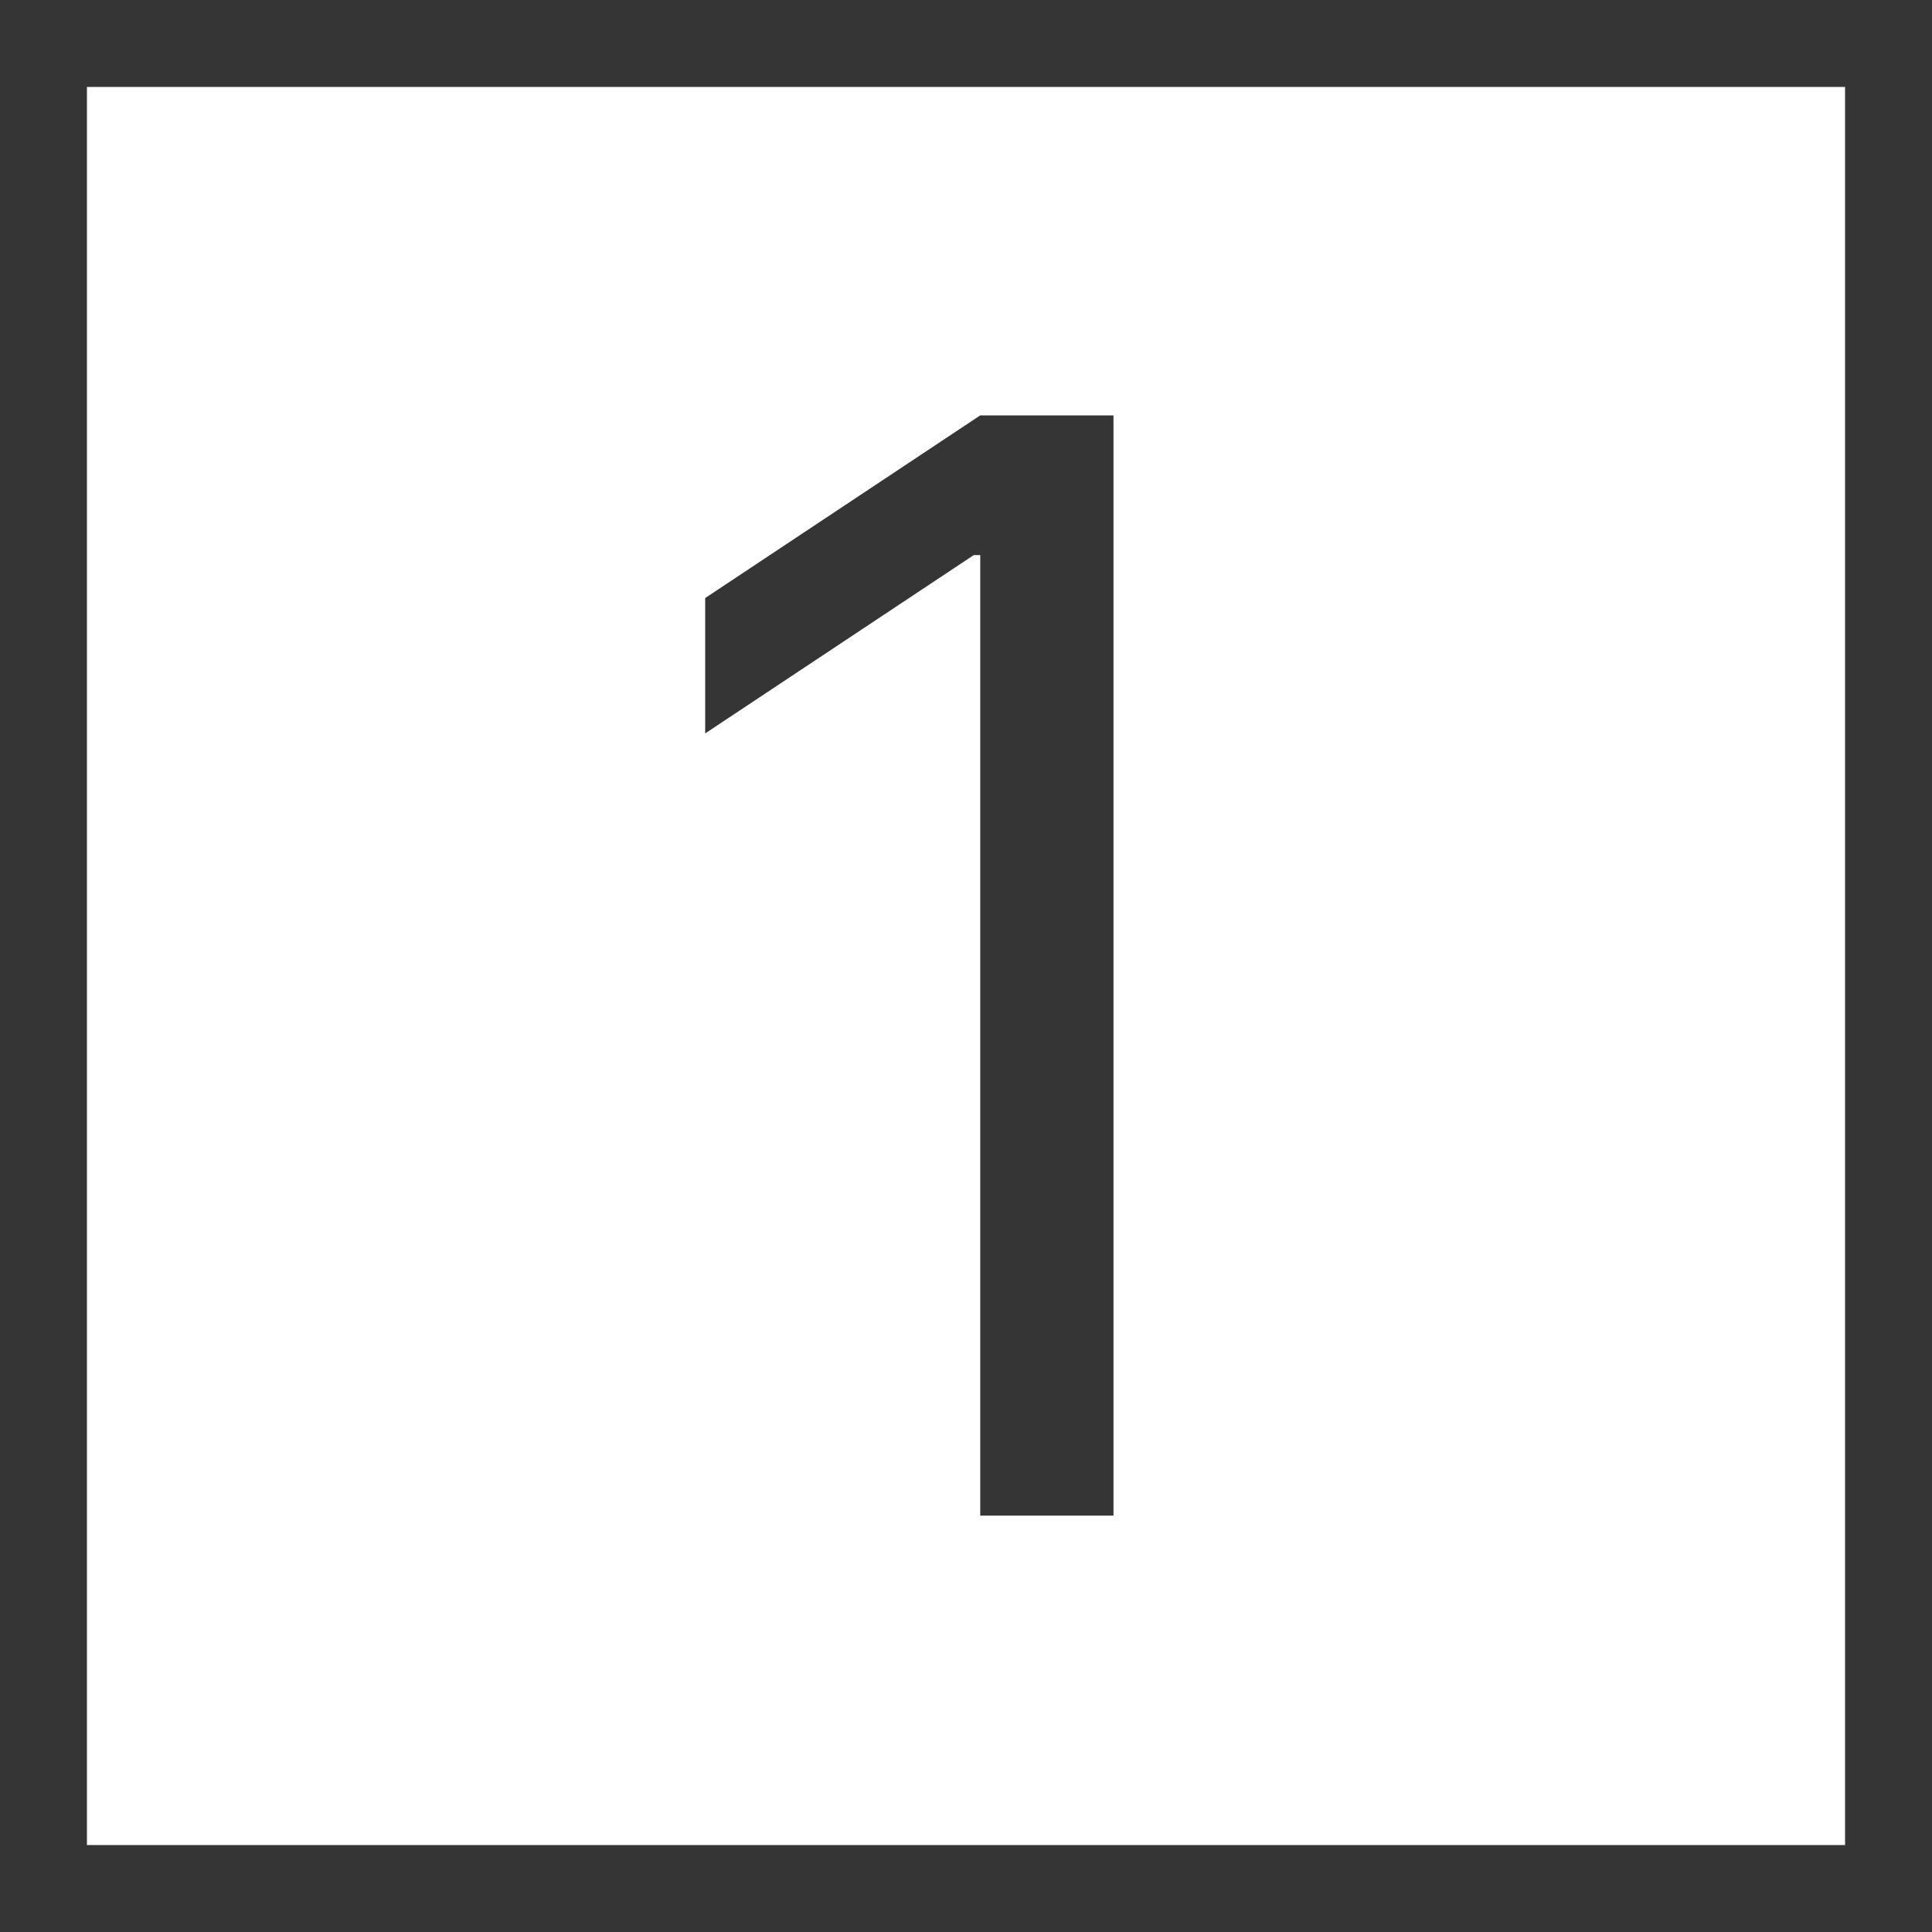 <?xml version="1.0" encoding="UTF-8"?> <svg xmlns="http://www.w3.org/2000/svg" width="200" height="200" viewBox="0 0 200 200" fill="none"><rect x="4.5" y="4.5" width="191" height="191" stroke="#353535" stroke-width="9"></rect><path d="M115.267 43V156.897H101.474V57.46H100.807L73 75.924V61.909L101.474 43H115.267Z" fill="#353535"></path></svg> 